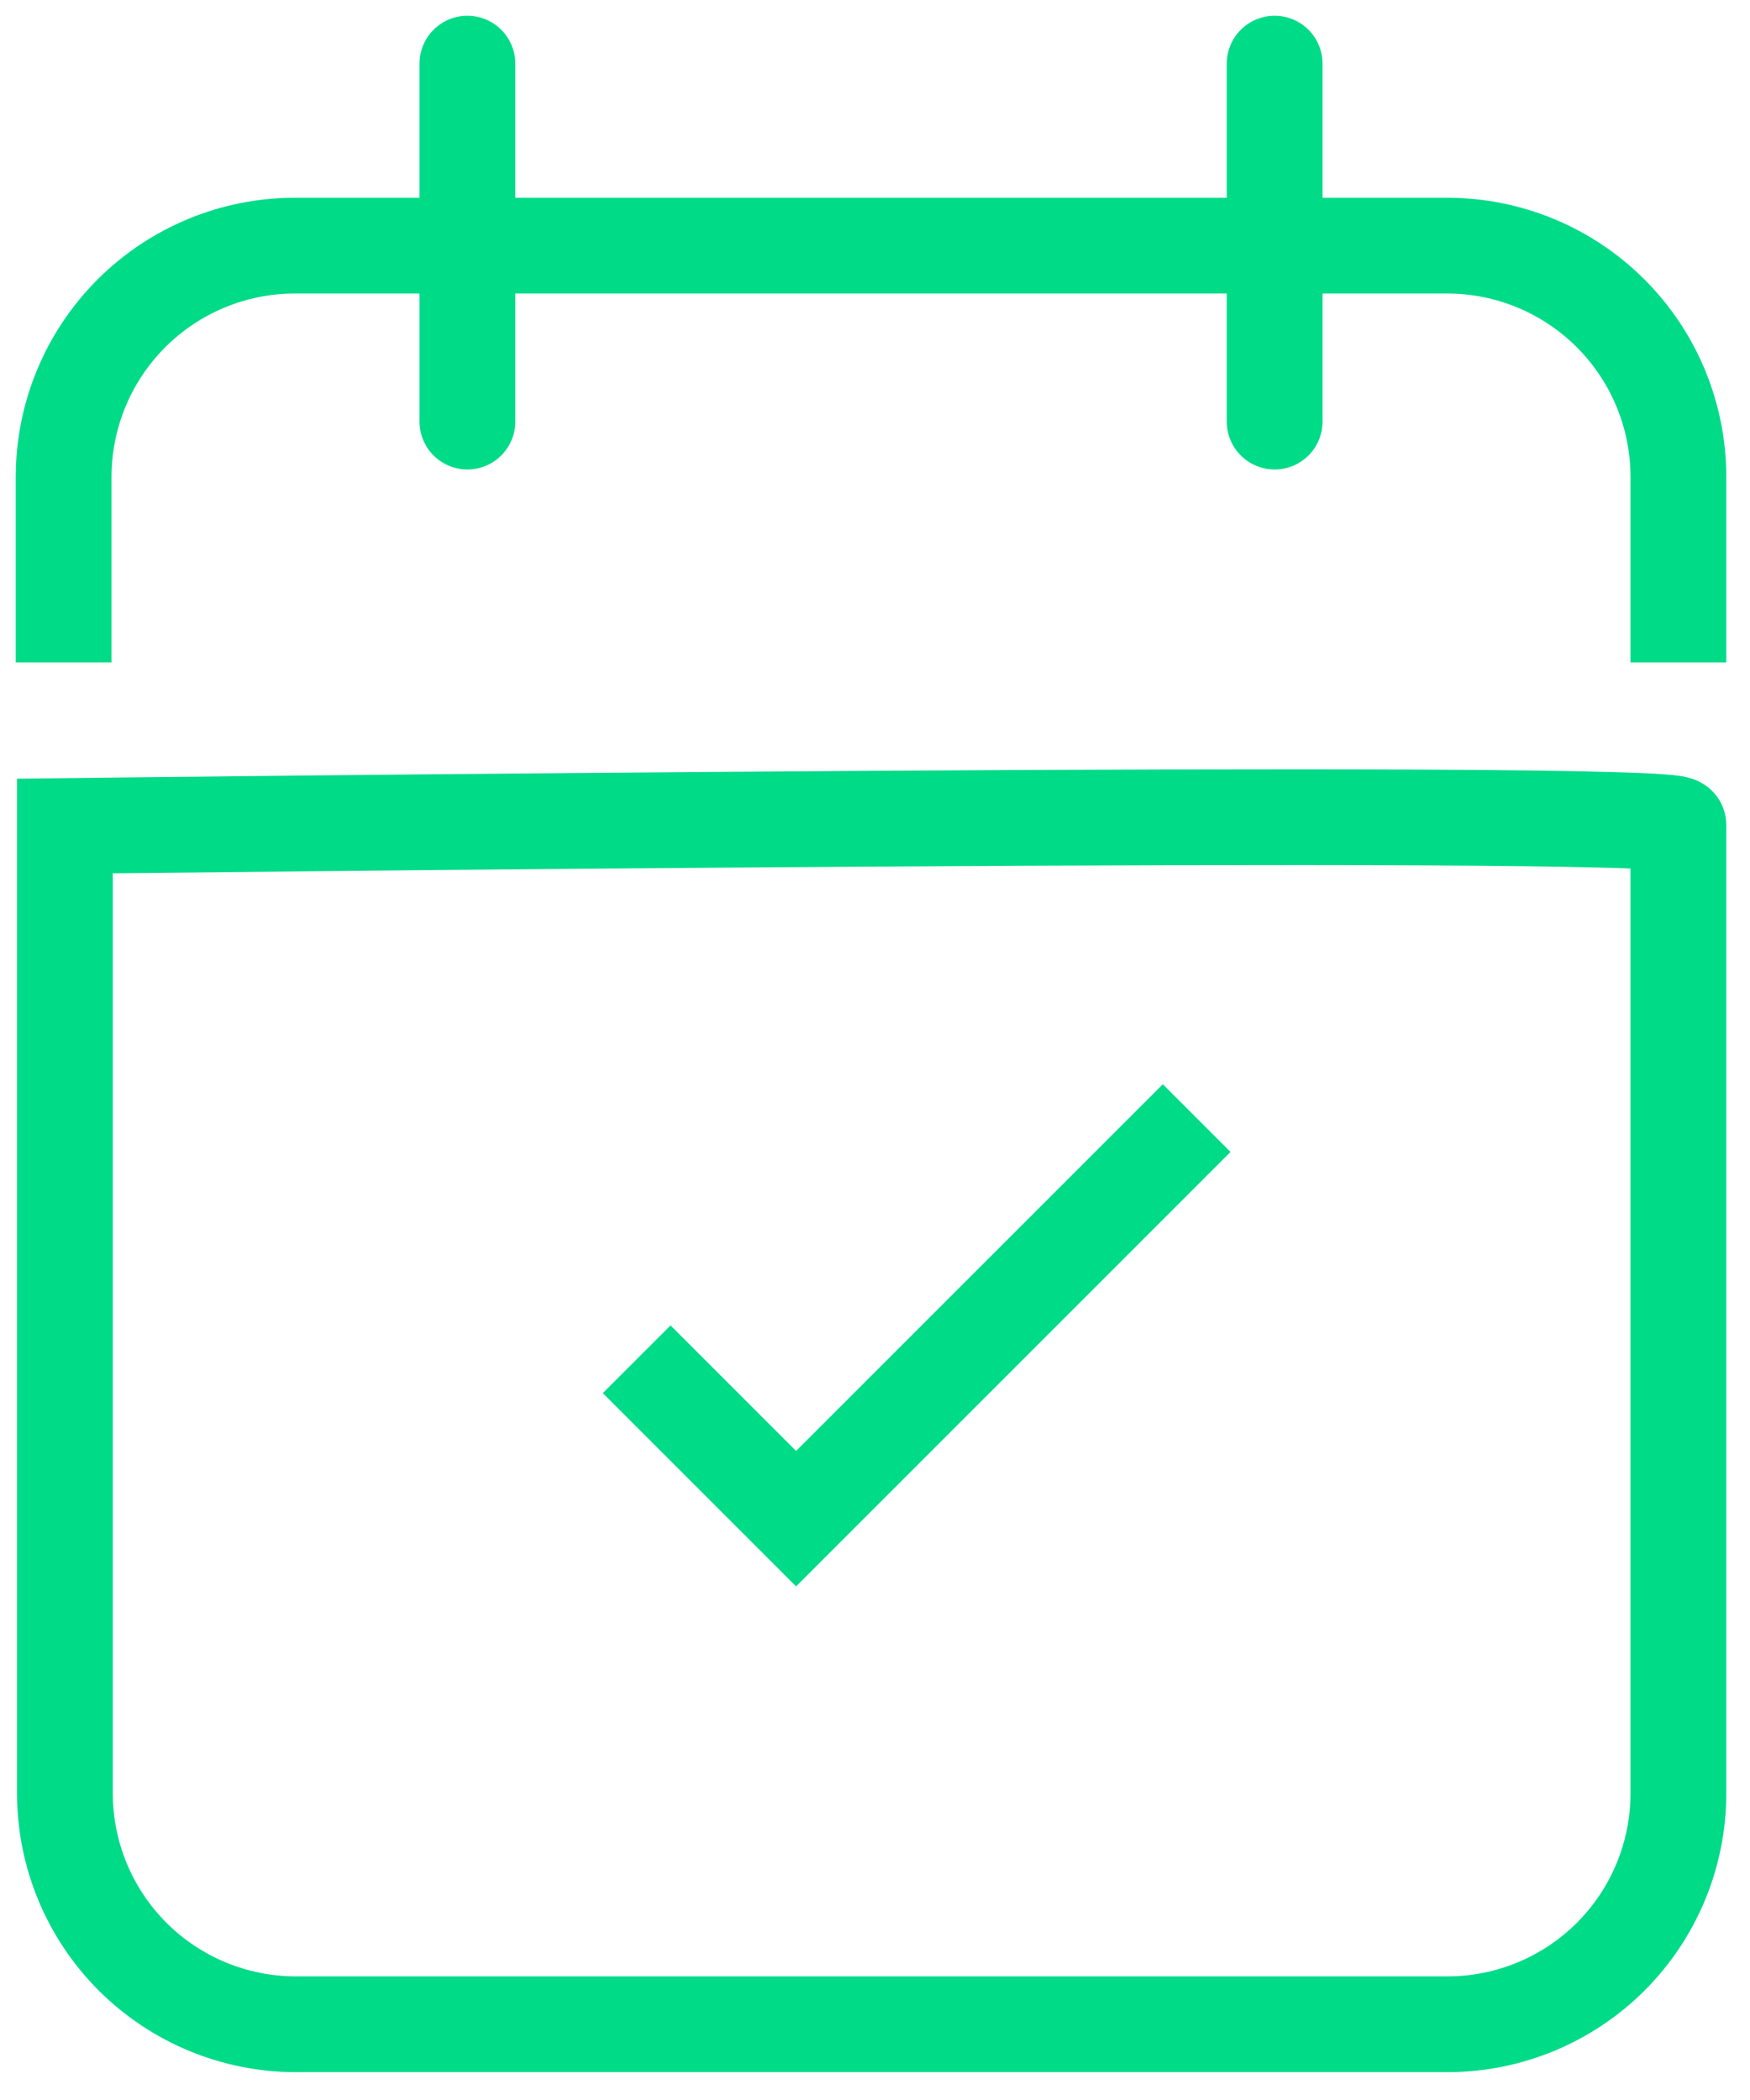 <svg xmlns="http://www.w3.org/2000/svg" width="55" height="66" viewBox="0 0 55 66" fill="none"><path d="M52.75 25.93V56.36C52.75 58.285 51.985 60.132 50.624 61.494C49.262 62.855 47.416 63.62 45.49 63.62H9.3C7.375 63.62 5.528 62.855 4.166 61.494C2.805 60.132 2.04 58.285 2.04 56.36V25.96C2.04 25.96 52.75 25.36 52.75 25.93Z" stroke="#00DB88" stroke-width="3.01" stroke-miterlimit="10"></path><path d="M2 20.82V14.98C2.003 13.055 2.768 11.21 4.129 9.849C5.49 8.488 7.335 7.722 9.26 7.72H45.49C47.415 7.722 49.26 8.488 50.621 9.849C51.982 11.21 52.747 13.055 52.75 14.98V20.82" stroke="#00DB88" stroke-width="3.01" stroke-miterlimit="10"></path><path d="M14.69 2V13.25" stroke="#00DB88" stroke-width="3.01" stroke-miterlimit="10" stroke-linecap="round"></path><path d="M40.06 2V13.25" stroke="#00DB88" stroke-width="3.01" stroke-miterlimit="10" stroke-linecap="round"></path><path d="M20.01 42.72L25.02 47.73L37.61 35.14" stroke="#00DB88" stroke-width="3.01" stroke-miterlimit="10"></path></svg>